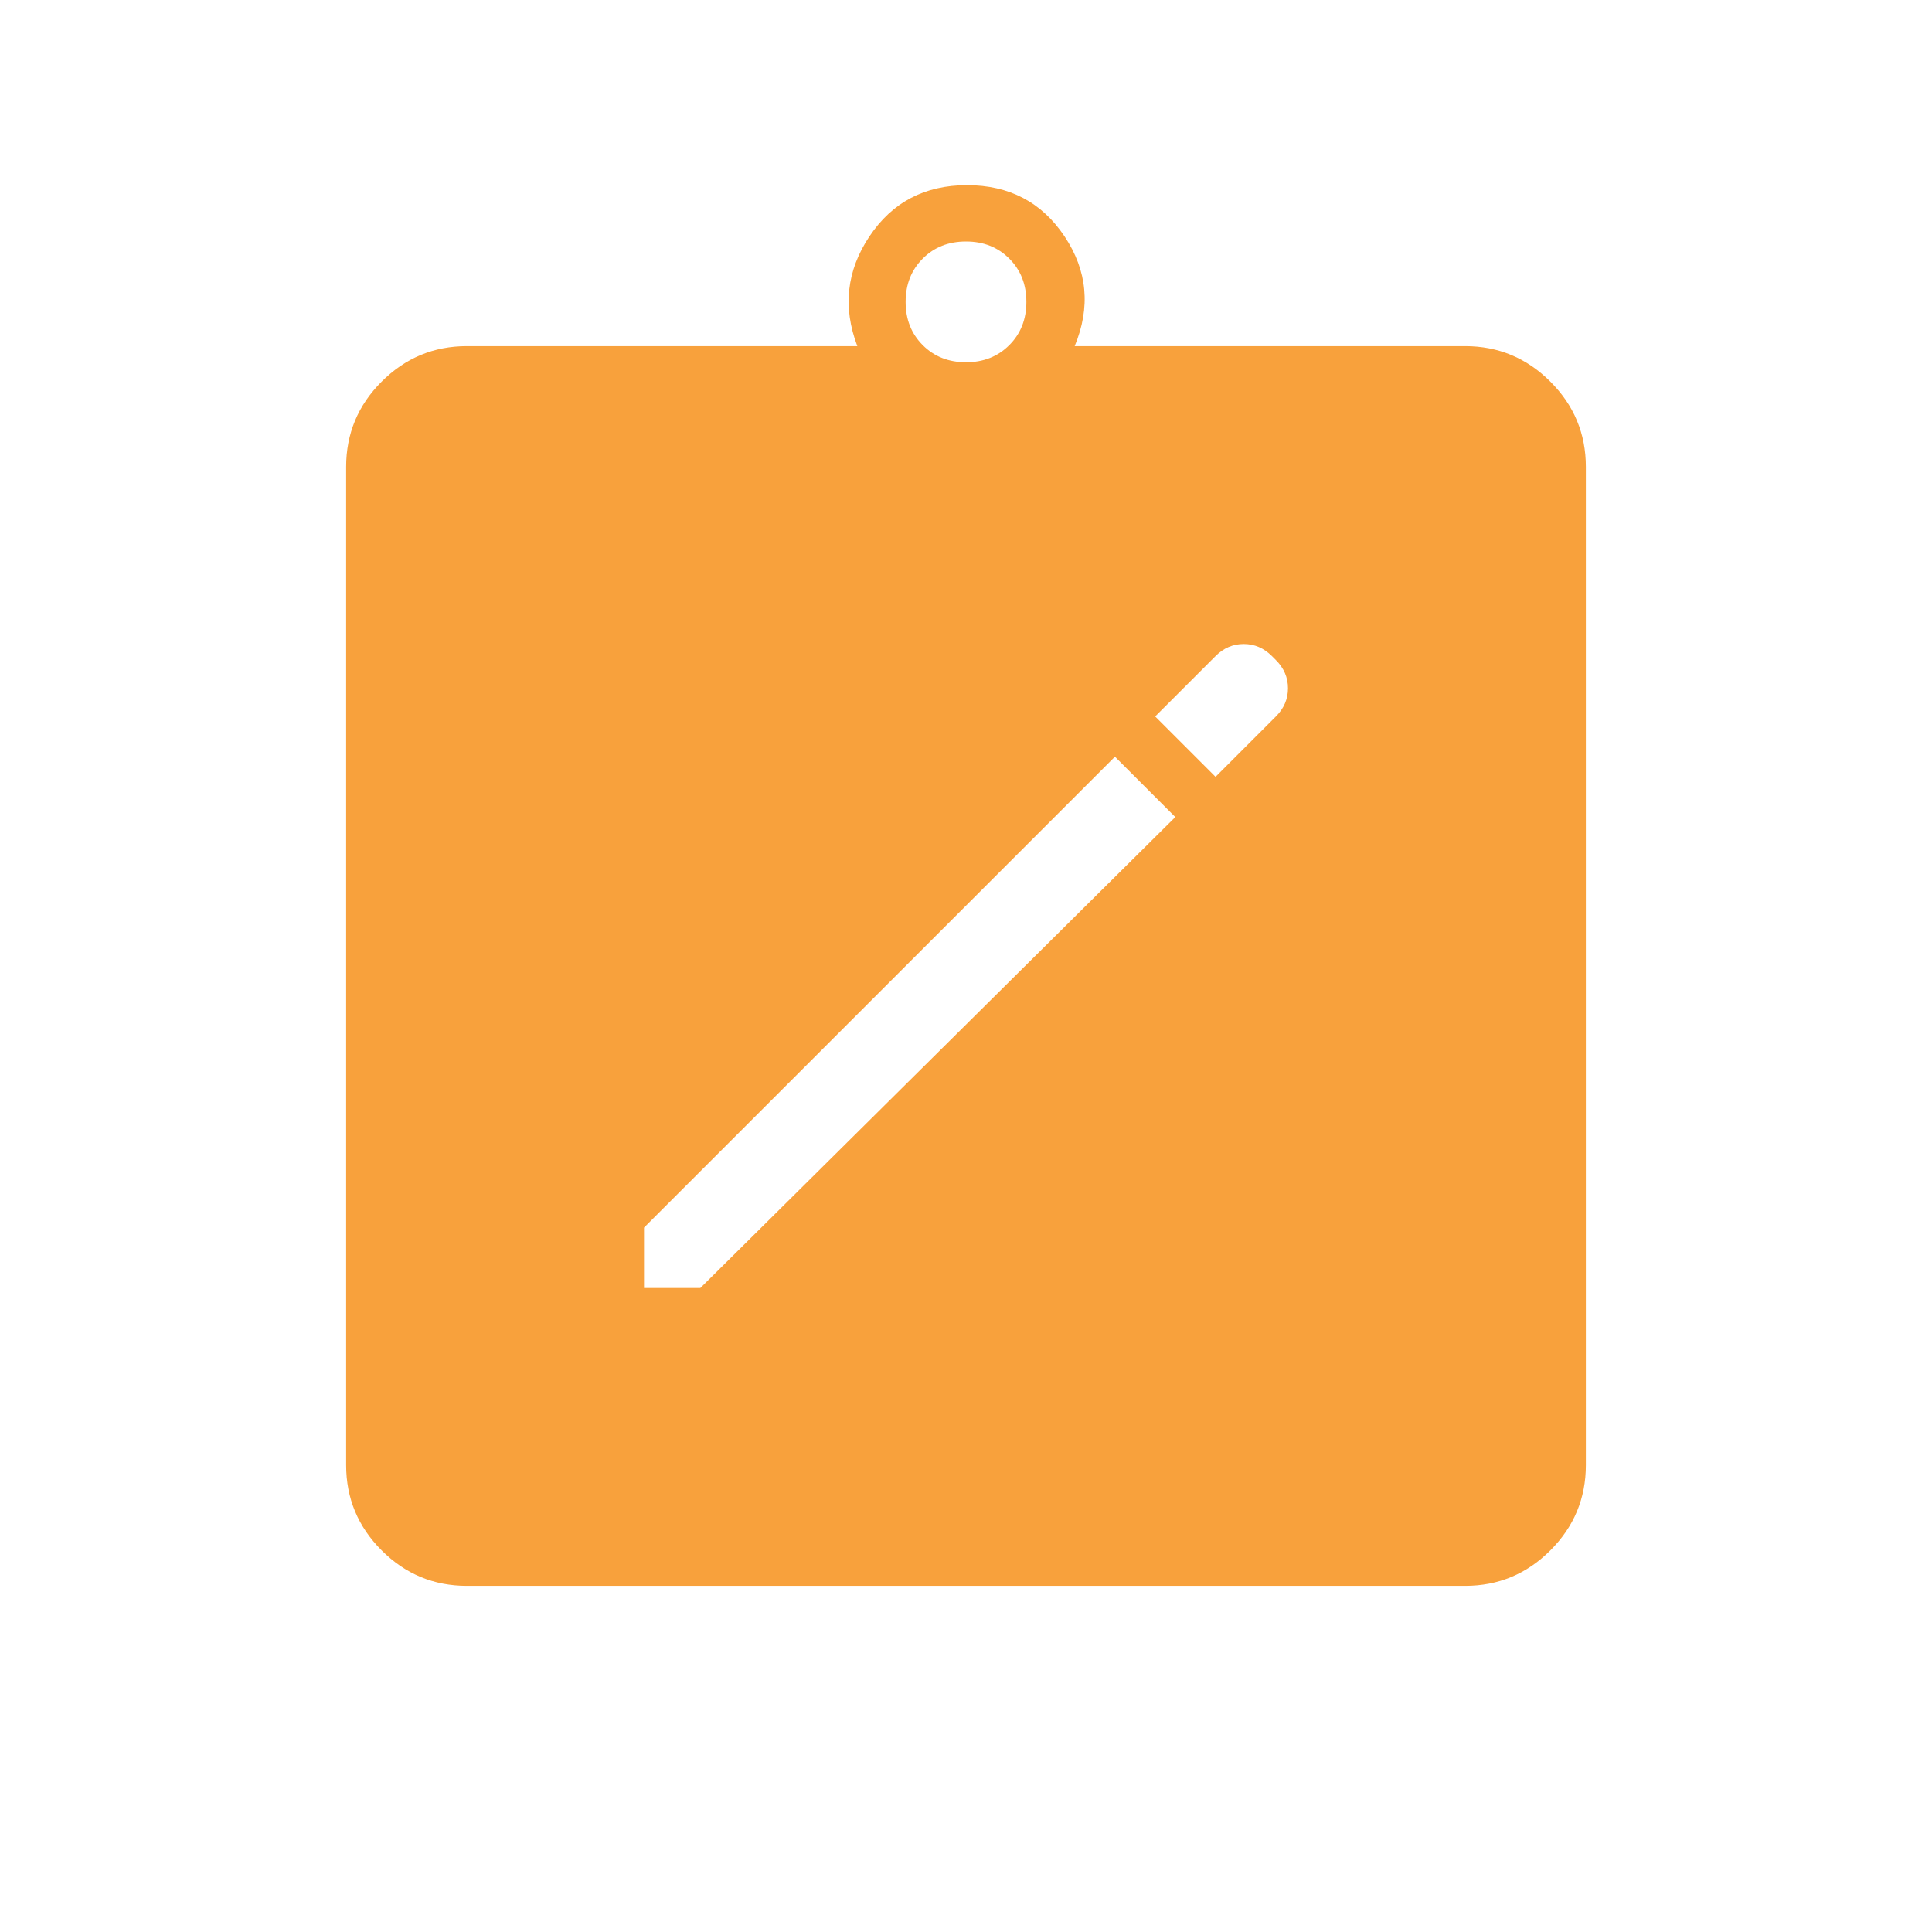 <svg width="56" height="56" viewBox="0 0 56 56" fill="none" xmlns="http://www.w3.org/2000/svg">
<mask id="mask0_281_1326" style="mask-type:alpha" maskUnits="userSpaceOnUse" x="0" y="0" width="56" height="56">
<rect width="56" height="56" fill="#D9D9D9"/>
</mask>
<g mask="url(#mask0_281_1326)">
<path d="M18.667 37.333H20.3L34.067 23.683L32.317 21.933L18.667 35.583V37.333ZM35.233 22.517L36.983 20.767C37.217 20.533 37.333 20.261 37.333 19.95C37.333 19.639 37.217 19.367 36.983 19.133L36.867 19.017C36.633 18.783 36.361 18.667 36.05 18.667C35.739 18.667 35.467 18.783 35.233 19.017L33.483 20.767L35.233 22.517ZM13.533 45.967C12.571 45.967 11.747 45.624 11.062 44.939C10.376 44.253 10.033 43.429 10.033 42.467V13.533C10.033 12.571 10.376 11.747 11.062 11.062C11.747 10.376 12.571 10.033 13.533 10.033H24.85C24.422 8.906 24.539 7.846 25.2 6.854C25.861 5.863 26.804 5.367 28.029 5.367C29.254 5.367 30.197 5.863 30.858 6.854C31.519 7.846 31.617 8.906 31.15 10.033H42.467C43.429 10.033 44.253 10.376 44.938 11.062C45.624 11.747 45.967 12.571 45.967 13.533V42.467C45.967 43.429 45.624 44.253 44.938 44.939C44.253 45.624 43.429 45.967 42.467 45.967H13.533ZM28 10.5C28.506 10.5 28.924 10.335 29.254 10.004C29.585 9.674 29.75 9.256 29.75 8.75C29.75 8.244 29.585 7.826 29.254 7.496C28.924 7.165 28.506 7 28 7C27.494 7 27.076 7.165 26.746 7.496C26.415 7.826 26.25 8.244 26.25 8.75C26.25 9.256 26.415 9.674 26.746 10.004C27.076 10.335 27.494 10.5 28 10.5Z" fill="#F8A13C"/>
</g>
</svg>

